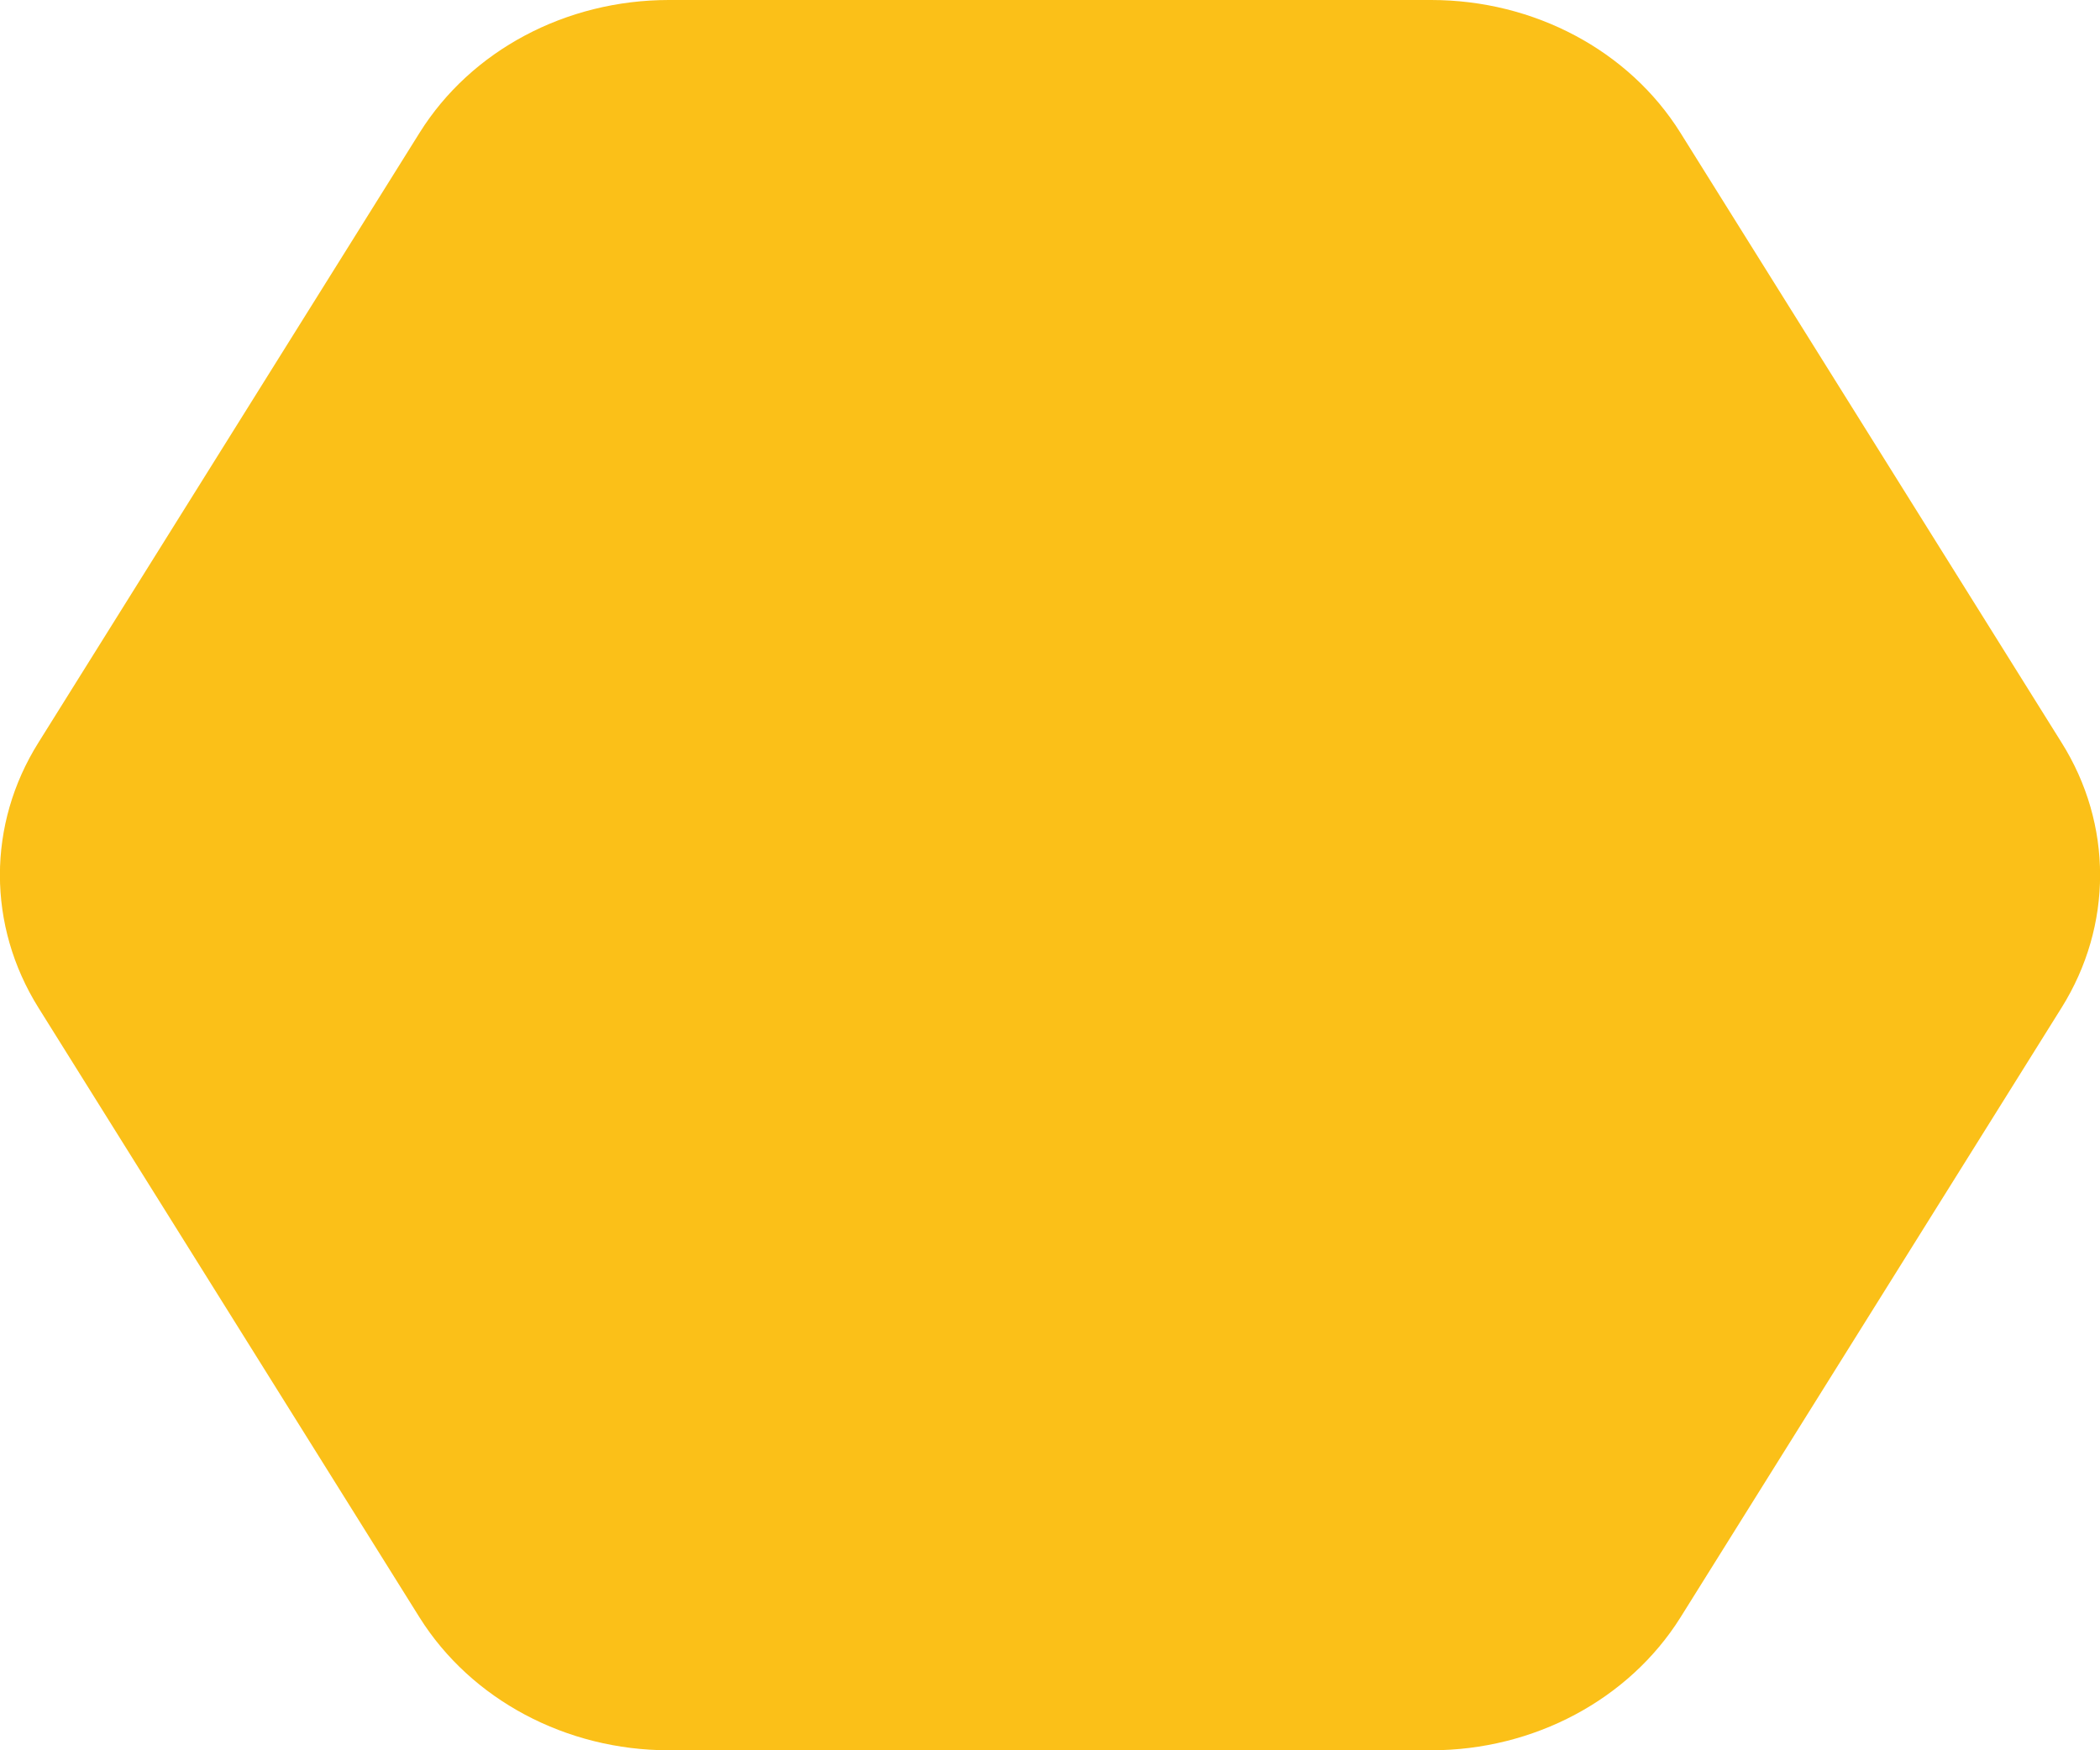 <?xml version="1.0" encoding="UTF-8"?> <svg xmlns="http://www.w3.org/2000/svg" width="6" height="5" viewBox="0 0 6 5" fill="none"><path d="M4.089 -1.78814e-07H1.911C1.617 -1.78814e-07 1.346 0.144 1.199 0.379L0.11 2.121C-0.037 2.355 -0.037 2.644 0.11 2.879L1.199 4.621C1.346 4.855 1.617 5 1.911 5H4.089C4.383 5 4.654 4.855 4.801 4.621L5.89 2.879C6.037 2.644 6.037 2.355 5.89 2.121L4.801 0.379C4.654 0.144 4.383 -1.78814e-07 4.089 -1.78814e-07Z" fill="#FBC018"></path></svg> 